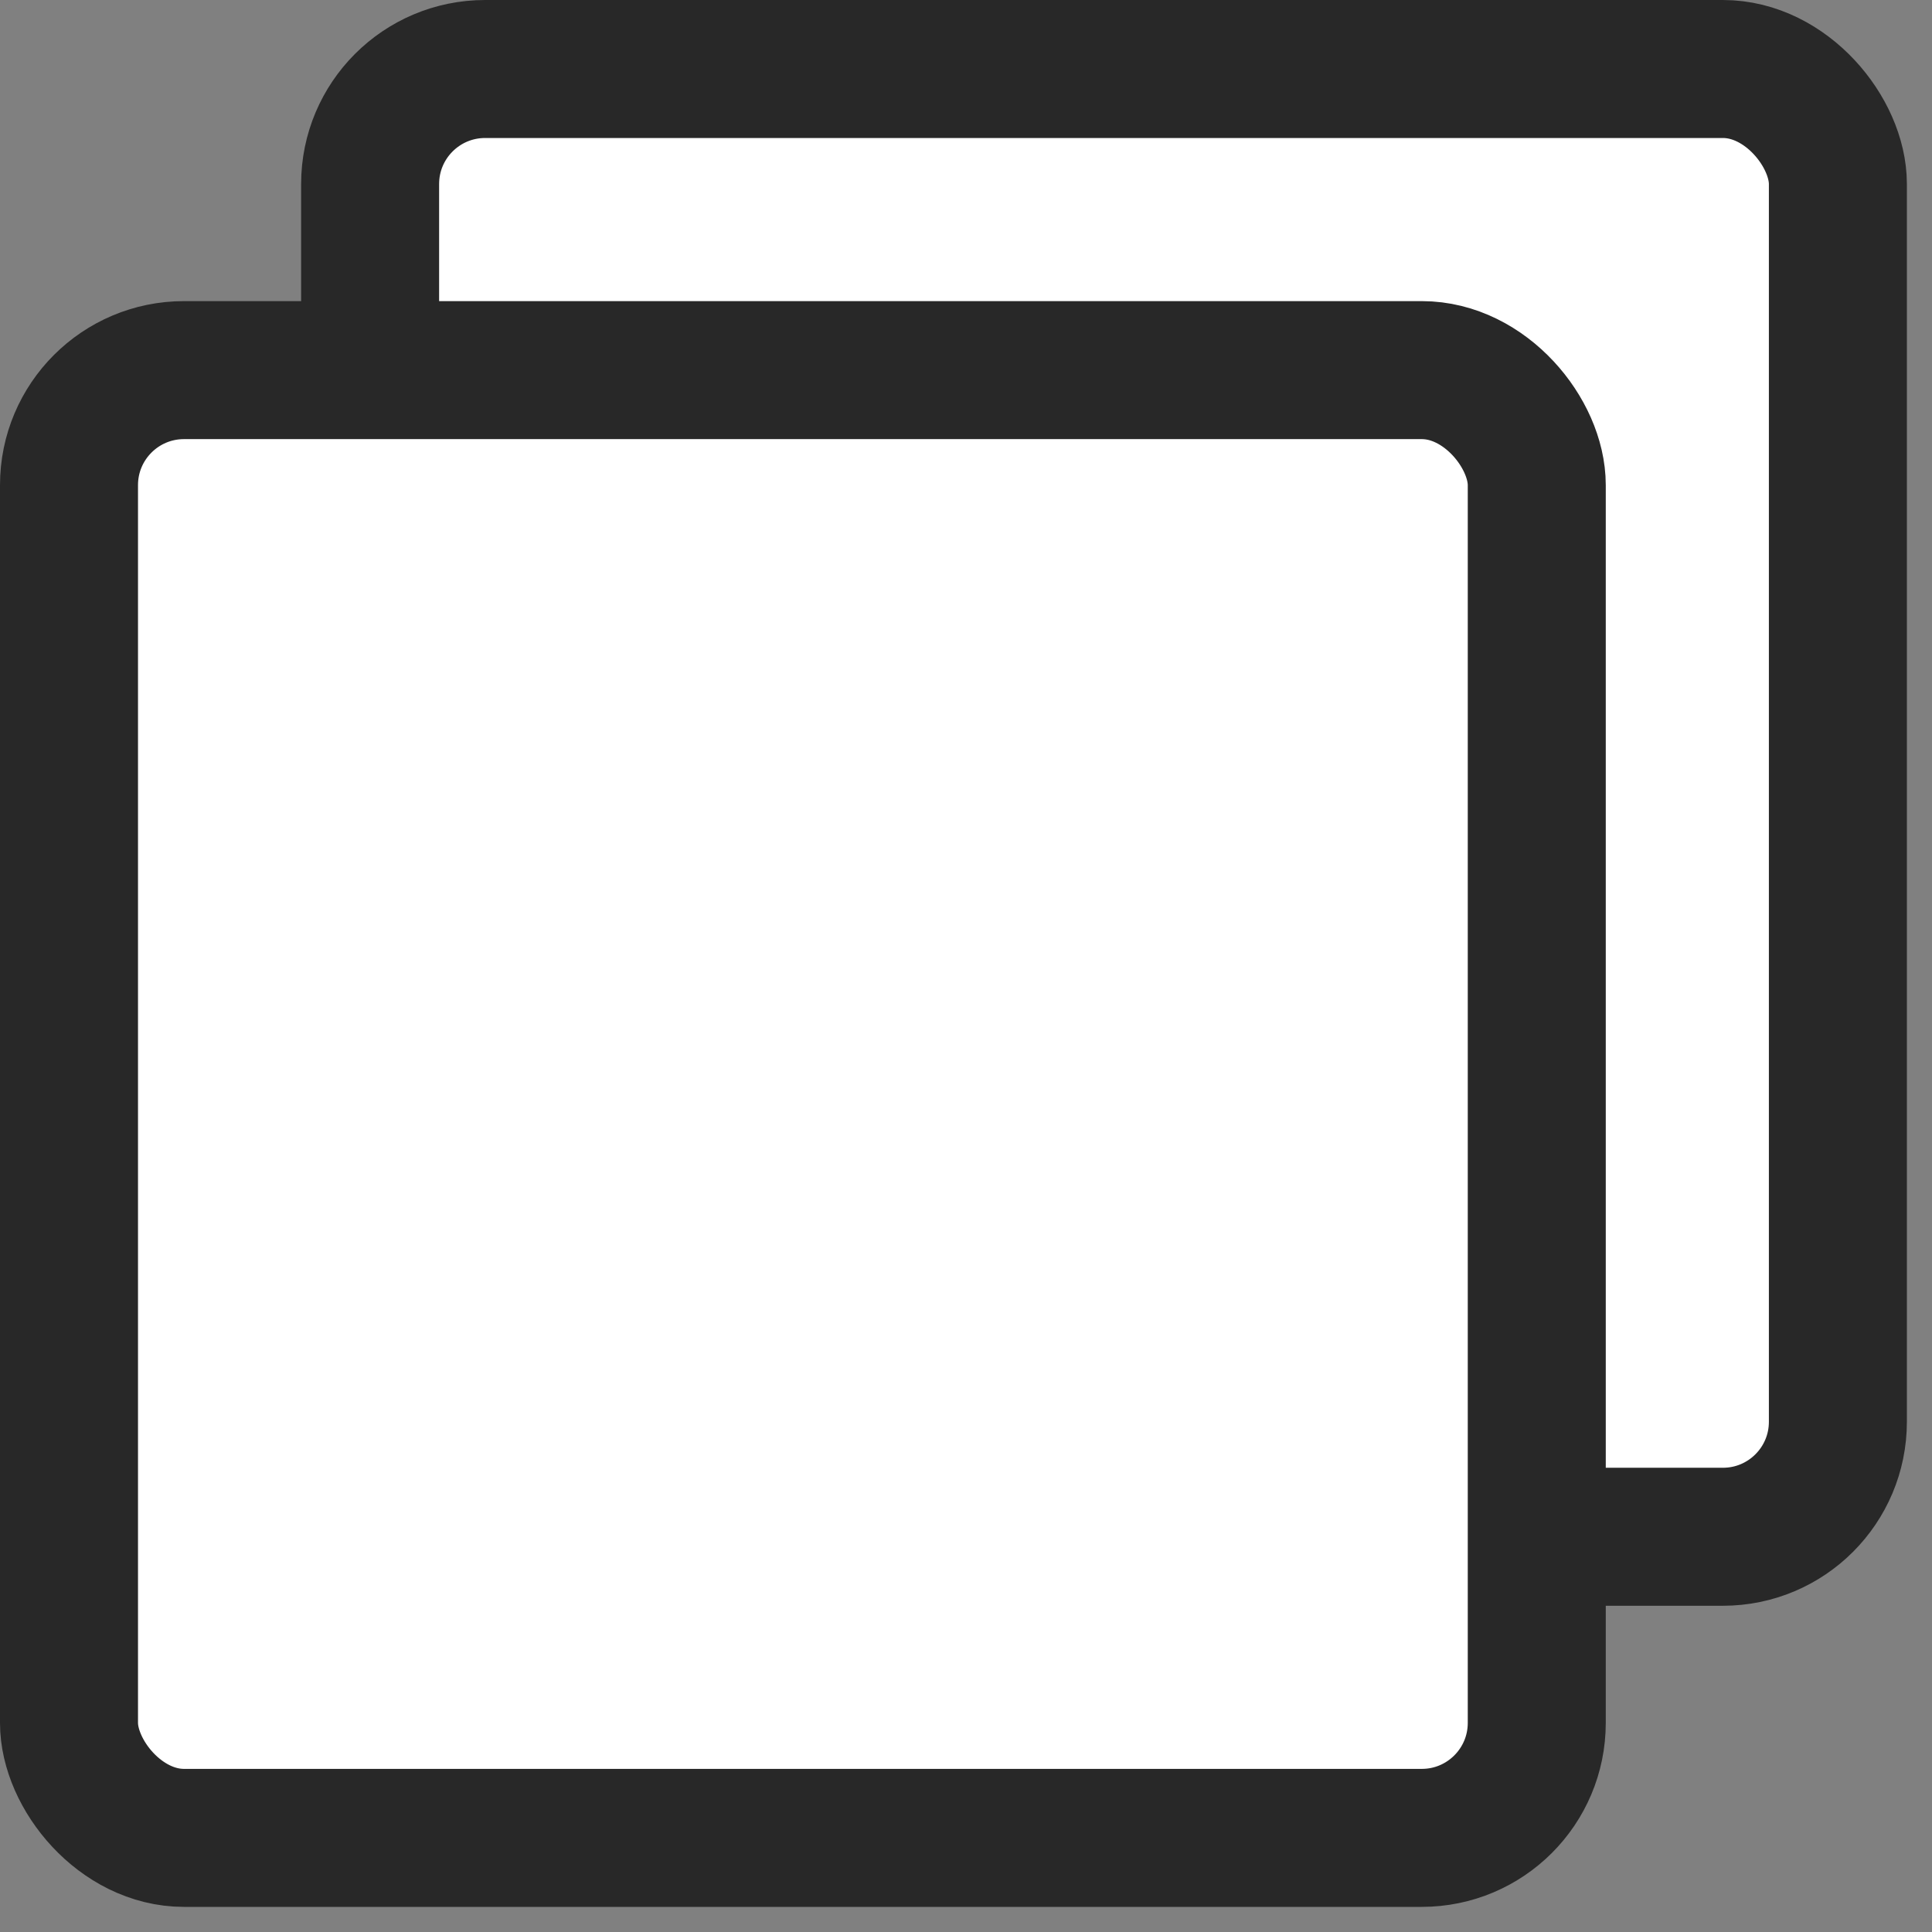<svg width="21" height="21" viewBox="0 0 21 21" fill="none" xmlns="http://www.w3.org/2000/svg">
<rect x="0" y="0" width="21" height="21" fill="#808080" stroke="none"/>
<rect x="4.023" y="0.75" width="15.954" height="15.954" rx="1.25" fill="white" stroke="#282828" stroke-width="1.5"/>
<rect x="0.75" y="4.023" width="15.954" height="15.954" rx="1.25" fill="white" stroke="#282828" stroke-width="1.5"/>
</svg>
